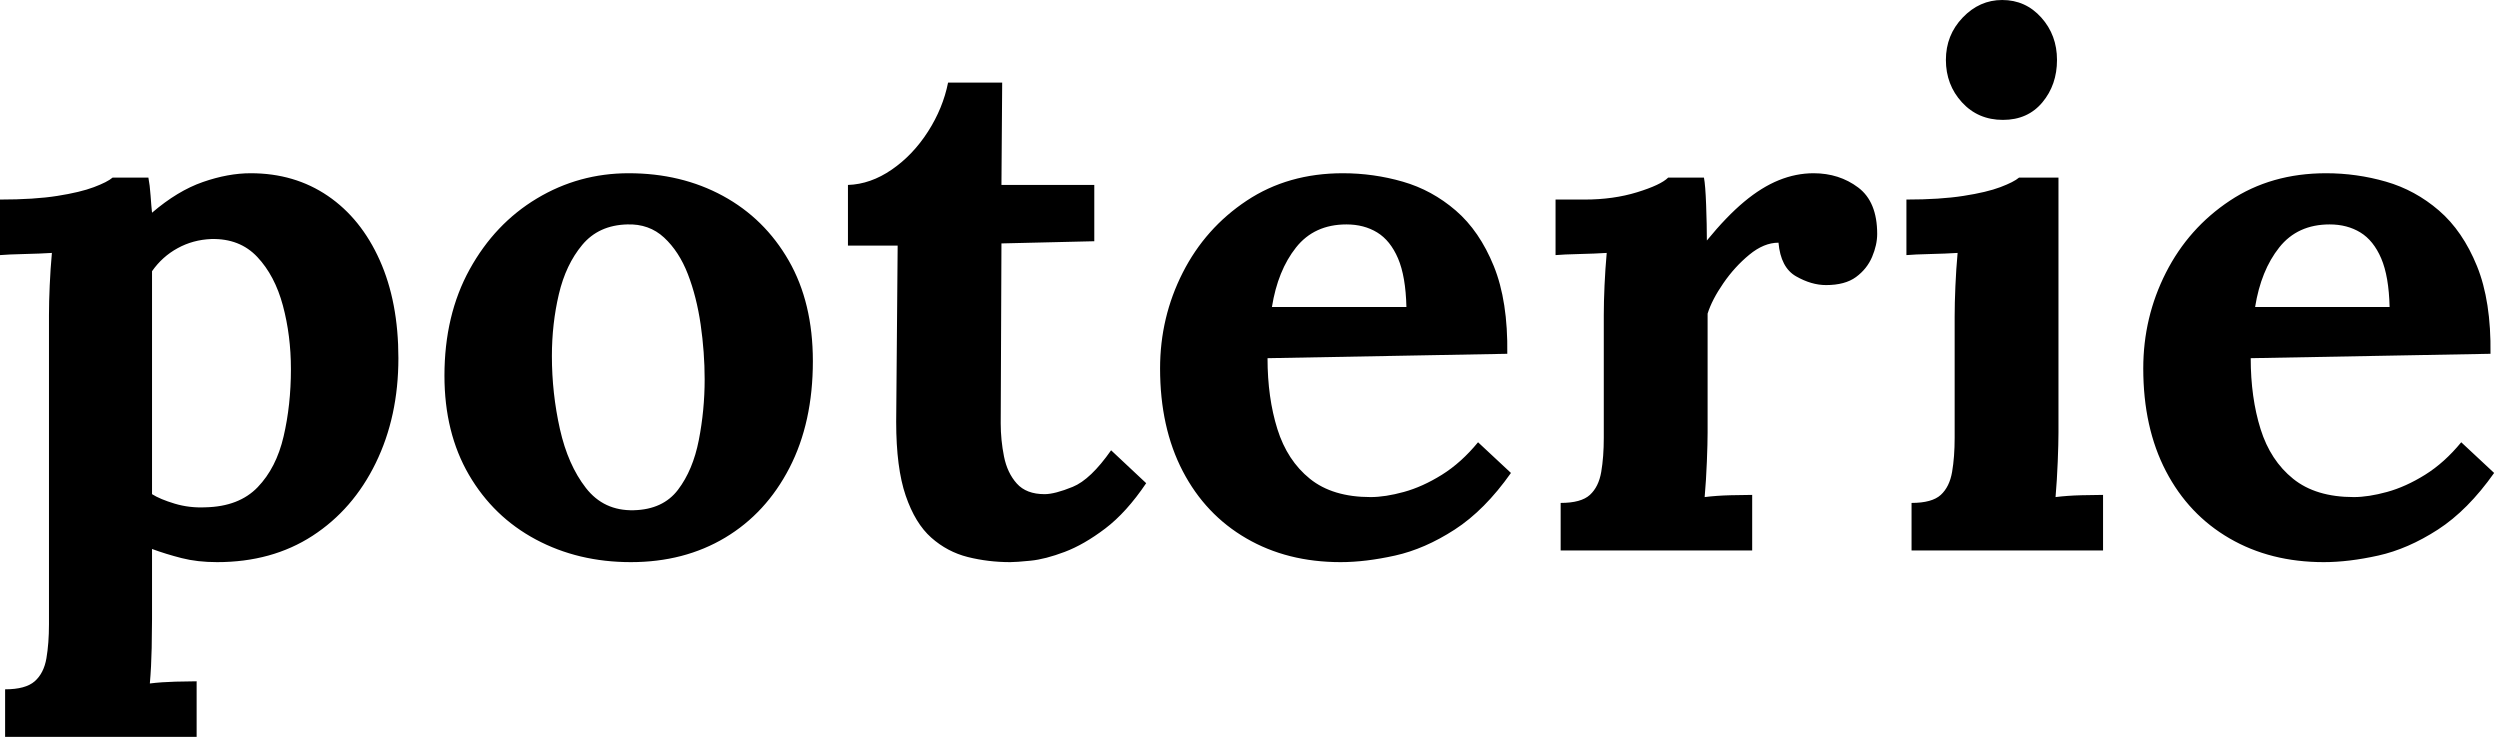 <svg baseProfile="full" height="28" version="1.1" viewBox="0 0 95 28" width="95" xmlns="http://www.w3.org/2000/svg" xmlns:ev="http://www.w3.org/2001/xml-events" xmlns:xlink="http://www.w3.org/1999/xlink"><defs /><g><path d="M0.861 28V26.194Q1.639 26.194 1.986 25.889Q2.333 25.583 2.431 25.014Q2.528 24.444 2.528 23.722V11.972Q2.528 11.472 2.556 10.847Q2.583 10.222 2.639 9.611Q2.194 9.639 1.583 9.653Q0.972 9.667 0.667 9.694V7.583Q1.972 7.583 2.847 7.444Q3.722 7.306 4.236 7.111Q4.75 6.917 4.944 6.75H6.306Q6.361 7.028 6.389 7.431Q6.417 7.833 6.444 8.083Q7.417 7.25 8.375 6.917Q9.333 6.583 10.194 6.583Q11.861 6.583 13.125 7.444Q14.389 8.306 15.097 9.889Q15.806 11.472 15.806 13.611Q15.806 15.833 14.944 17.597Q14.083 19.361 12.542 20.361Q11.0 21.361 8.917 21.361Q8.167 21.361 7.569 21.208Q6.972 21.056 6.444 20.861V23.528Q6.444 23.917 6.431 24.625Q6.417 25.333 6.361 25.972Q6.806 25.917 7.333 25.903Q7.861 25.889 8.139 25.889V28ZM8.472 19.278Q9.75 19.25 10.458 18.514Q11.167 17.778 11.444 16.583Q11.722 15.389 11.722 14.028Q11.722 12.75 11.417 11.611Q11.111 10.472 10.444 9.764Q9.778 9.056 8.694 9.083Q8.0 9.111 7.417 9.431Q6.833 9.75 6.444 10.306Q6.444 11.167 6.444 12.014Q6.444 12.861 6.444 13.694Q6.444 14.528 6.444 15.375Q6.444 16.222 6.444 17.069Q6.444 17.917 6.444 18.778Q6.75 18.972 7.306 19.139Q7.861 19.306 8.472 19.278Z M24.639 21.361Q22.639 21.361 21.028 20.5Q19.417 19.639 18.486 18.042Q17.556 16.444 17.556 14.278Q17.556 11.972 18.514 10.236Q19.472 8.5 21.069 7.542Q22.667 6.583 24.556 6.583Q26.556 6.583 28.139 7.444Q29.722 8.306 30.639 9.903Q31.556 11.5 31.556 13.722Q31.556 16.056 30.667 17.778Q29.778 19.5 28.222 20.431Q26.667 21.361 24.639 21.361ZM24.75 19.389Q25.861 19.361 26.431 18.611Q27.0 17.861 27.222 16.722Q27.444 15.583 27.444 14.417Q27.444 13.389 27.292 12.333Q27.139 11.278 26.806 10.417Q26.472 9.556 25.903 9.028Q25.333 8.5 24.5 8.528Q23.417 8.556 22.792 9.306Q22.167 10.056 21.903 11.181Q21.639 12.306 21.639 13.528Q21.639 14.944 21.944 16.306Q22.25 17.667 22.931 18.542Q23.611 19.417 24.75 19.389Z M39.056 21.361Q38.222 21.361 37.444 21.167Q36.667 20.972 36.056 20.431Q35.444 19.889 35.083 18.833Q34.722 17.778 34.722 16.028L34.778 9.333H32.889V7.028Q33.75 7 34.556 6.444Q35.361 5.889 35.931 5Q36.5 4.111 36.694 3.139H38.75L38.722 7.028H42.25V9.167L38.722 9.25L38.694 16.083Q38.694 16.722 38.819 17.347Q38.944 17.972 39.306 18.375Q39.667 18.778 40.361 18.778Q40.75 18.778 41.431 18.5Q42.111 18.222 42.889 17.111L44.222 18.361Q43.472 19.472 42.667 20.083Q41.861 20.694 41.125 20.972Q40.389 21.25 39.833 21.306Q39.278 21.361 39.056 21.361Z M51.611 21.361Q49.583 21.361 48.028 20.458Q46.472 19.556 45.611 17.903Q44.75 16.25 44.75 14Q44.75 12.056 45.611 10.361Q46.472 8.667 48.042 7.625Q49.611 6.583 51.694 6.583Q52.861 6.583 53.972 6.903Q55.083 7.222 55.986 8Q56.889 8.778 57.431 10.111Q57.972 11.444 57.944 13.444L48.833 13.611Q48.833 15.111 49.208 16.306Q49.583 17.5 50.444 18.194Q51.306 18.889 52.75 18.889Q53.306 18.889 54.014 18.694Q54.722 18.5 55.458 18.042Q56.194 17.583 56.833 16.806L58.083 17.972Q57.083 19.389 55.944 20.125Q54.806 20.861 53.681 21.111Q52.556 21.361 51.611 21.361ZM49.0 11.667H54.111Q54.083 10.5 53.792 9.819Q53.5 9.139 53.0 8.833Q52.5 8.528 51.833 8.528Q50.611 8.528 49.917 9.403Q49.222 10.278 49.0 11.667Z M59.972 19.111Q60.75 19.111 61.083 18.806Q61.417 18.5 61.514 17.931Q61.611 17.361 61.611 16.639V11.972Q61.611 11.472 61.639 10.847Q61.667 10.222 61.722 9.611Q61.278 9.639 60.681 9.653Q60.083 9.667 59.778 9.694V7.583H60.889Q61.972 7.583 62.875 7.306Q63.778 7.028 64.056 6.75H65.417Q65.472 7.028 65.5 7.792Q65.528 8.556 65.528 9.139Q66.278 8.222 66.944 7.667Q67.611 7.111 68.264 6.847Q68.917 6.583 69.583 6.583Q70.556 6.583 71.278 7.125Q72.0 7.667 72.0 8.889Q72.0 9.306 71.806 9.764Q71.611 10.222 71.194 10.528Q70.778 10.833 70.056 10.833Q69.5 10.833 68.917 10.5Q68.333 10.167 68.25 9.222Q67.694 9.222 67.139 9.681Q66.583 10.139 66.153 10.764Q65.722 11.389 65.556 11.917V16.444Q65.556 16.833 65.528 17.542Q65.5 18.25 65.444 18.889Q65.889 18.833 66.431 18.819Q66.972 18.806 67.25 18.806V20.917H59.972Z M73.306 19.111Q74.083 19.111 74.417 18.806Q74.75 18.5 74.847 17.931Q74.944 17.361 74.944 16.639V12.028Q74.944 11.528 74.972 10.875Q75 10.222 75.056 9.611Q74.611 9.639 74.014 9.653Q73.417 9.667 73.111 9.694V7.583Q74.389 7.583 75.278 7.444Q76.167 7.306 76.681 7.111Q77.194 6.917 77.389 6.75H78.889V16.444Q78.889 16.833 78.861 17.542Q78.833 18.25 78.778 18.889Q79.222 18.833 79.764 18.819Q80.306 18.806 80.583 18.806V20.917H73.306ZM76.778 4.556Q75.833 4.556 75.222 3.889Q74.611 3.222 74.611 2.278Q74.611 1.333 75.25 0.667Q75.889 0.0 76.75 0.0Q77.639 0.0 78.236 0.667Q78.833 1.333 78.833 2.278Q78.833 3.222 78.278 3.889Q77.722 4.556 76.778 4.556Z M88.972 21.361Q86.944 21.361 85.389 20.458Q83.833 19.556 82.972 17.903Q82.111 16.25 82.111 14Q82.111 12.056 82.972 10.361Q83.833 8.667 85.403 7.625Q86.972 6.583 89.056 6.583Q90.222 6.583 91.333 6.903Q92.444 7.222 93.347 8Q94.25 8.778 94.792 10.111Q95.333 11.444 95.306 13.444L86.194 13.611Q86.194 15.111 86.569 16.306Q86.944 17.5 87.806 18.194Q88.667 18.889 90.111 18.889Q90.667 18.889 91.375 18.694Q92.083 18.5 92.819 18.042Q93.556 17.583 94.194 16.806L95.444 17.972Q94.444 19.389 93.306 20.125Q92.167 20.861 91.042 21.111Q89.917 21.361 88.972 21.361ZM86.361 11.667H91.472Q91.444 10.5 91.153 9.819Q90.861 9.139 90.361 8.833Q89.861 8.528 89.194 8.528Q87.972 8.528 87.278 9.403Q86.583 10.278 86.361 11.667Z " fill="rgb(0,0,0)" transform="translate(-0.667, 0)" /></g></svg>